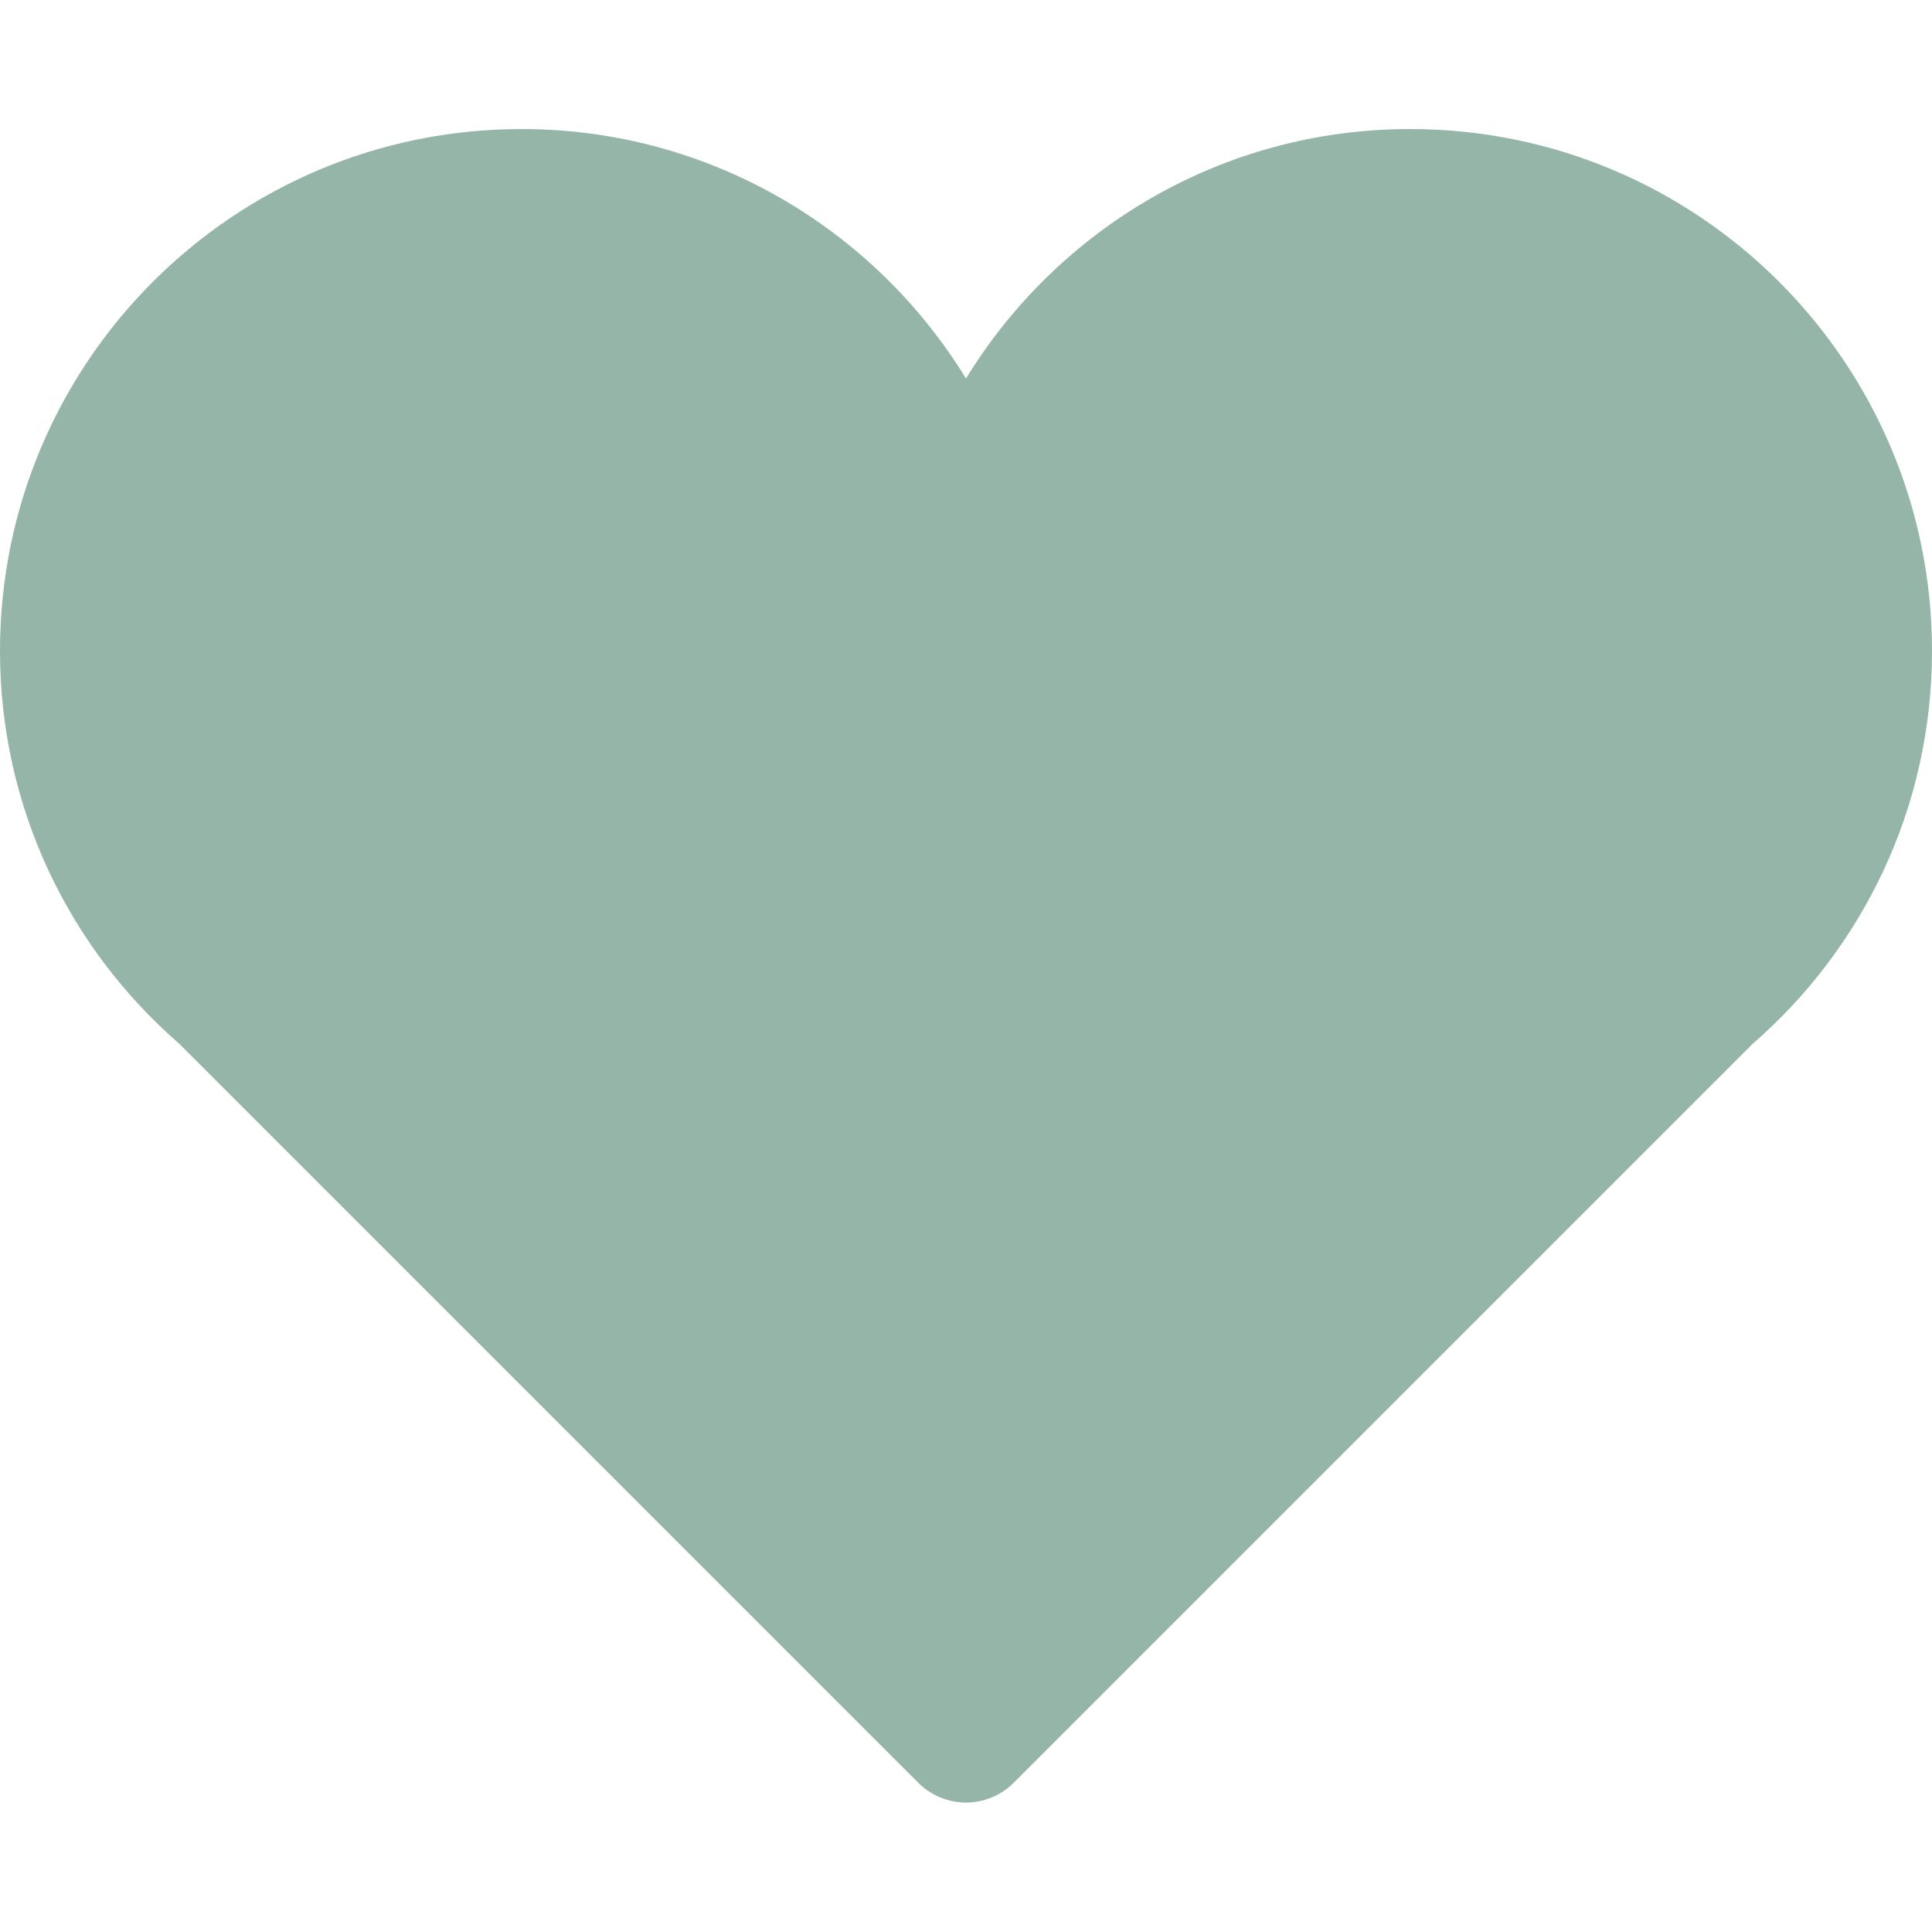 <?xml version="1.0" encoding="utf-8"?>
<!-- Generator: Adobe Illustrator 23.1.1, SVG Export Plug-In . SVG Version: 6.00 Build 0)  -->
<svg version="1.1" id="Capa_1" xmlns="http://www.w3.org/2000/svg" xmlns:xlink="http://www.w3.org/1999/xlink" x="0px" y="0px"
	 viewBox="0 0 512 512" style="enable-background:new 0 0 512 512;" xml:space="preserve">
<style type="text/css">
	.st0{fill:#95B5A8;}
</style>
<g>
	<g id="Icons_18_">
		<path class="st0" d="M512,172.5c0-76.4-61.9-138.3-138.3-138.3c-49.9,0-93.4,26.5-117.7,66.1c-24.3-39.6-67.9-66.1-117.8-66.1
			C61.9,34.2,0,96.1,0,172.5c0,41.6,18.4,78.8,47.5,104.1l195.9,195.9c3.3,3.3,7.9,5.2,12.6,5.2s9.3-1.9,12.6-5.2l195.9-195.9
			C493.6,251.3,512,214.1,512,172.5z"/>
	</g>
</g>
</svg>
